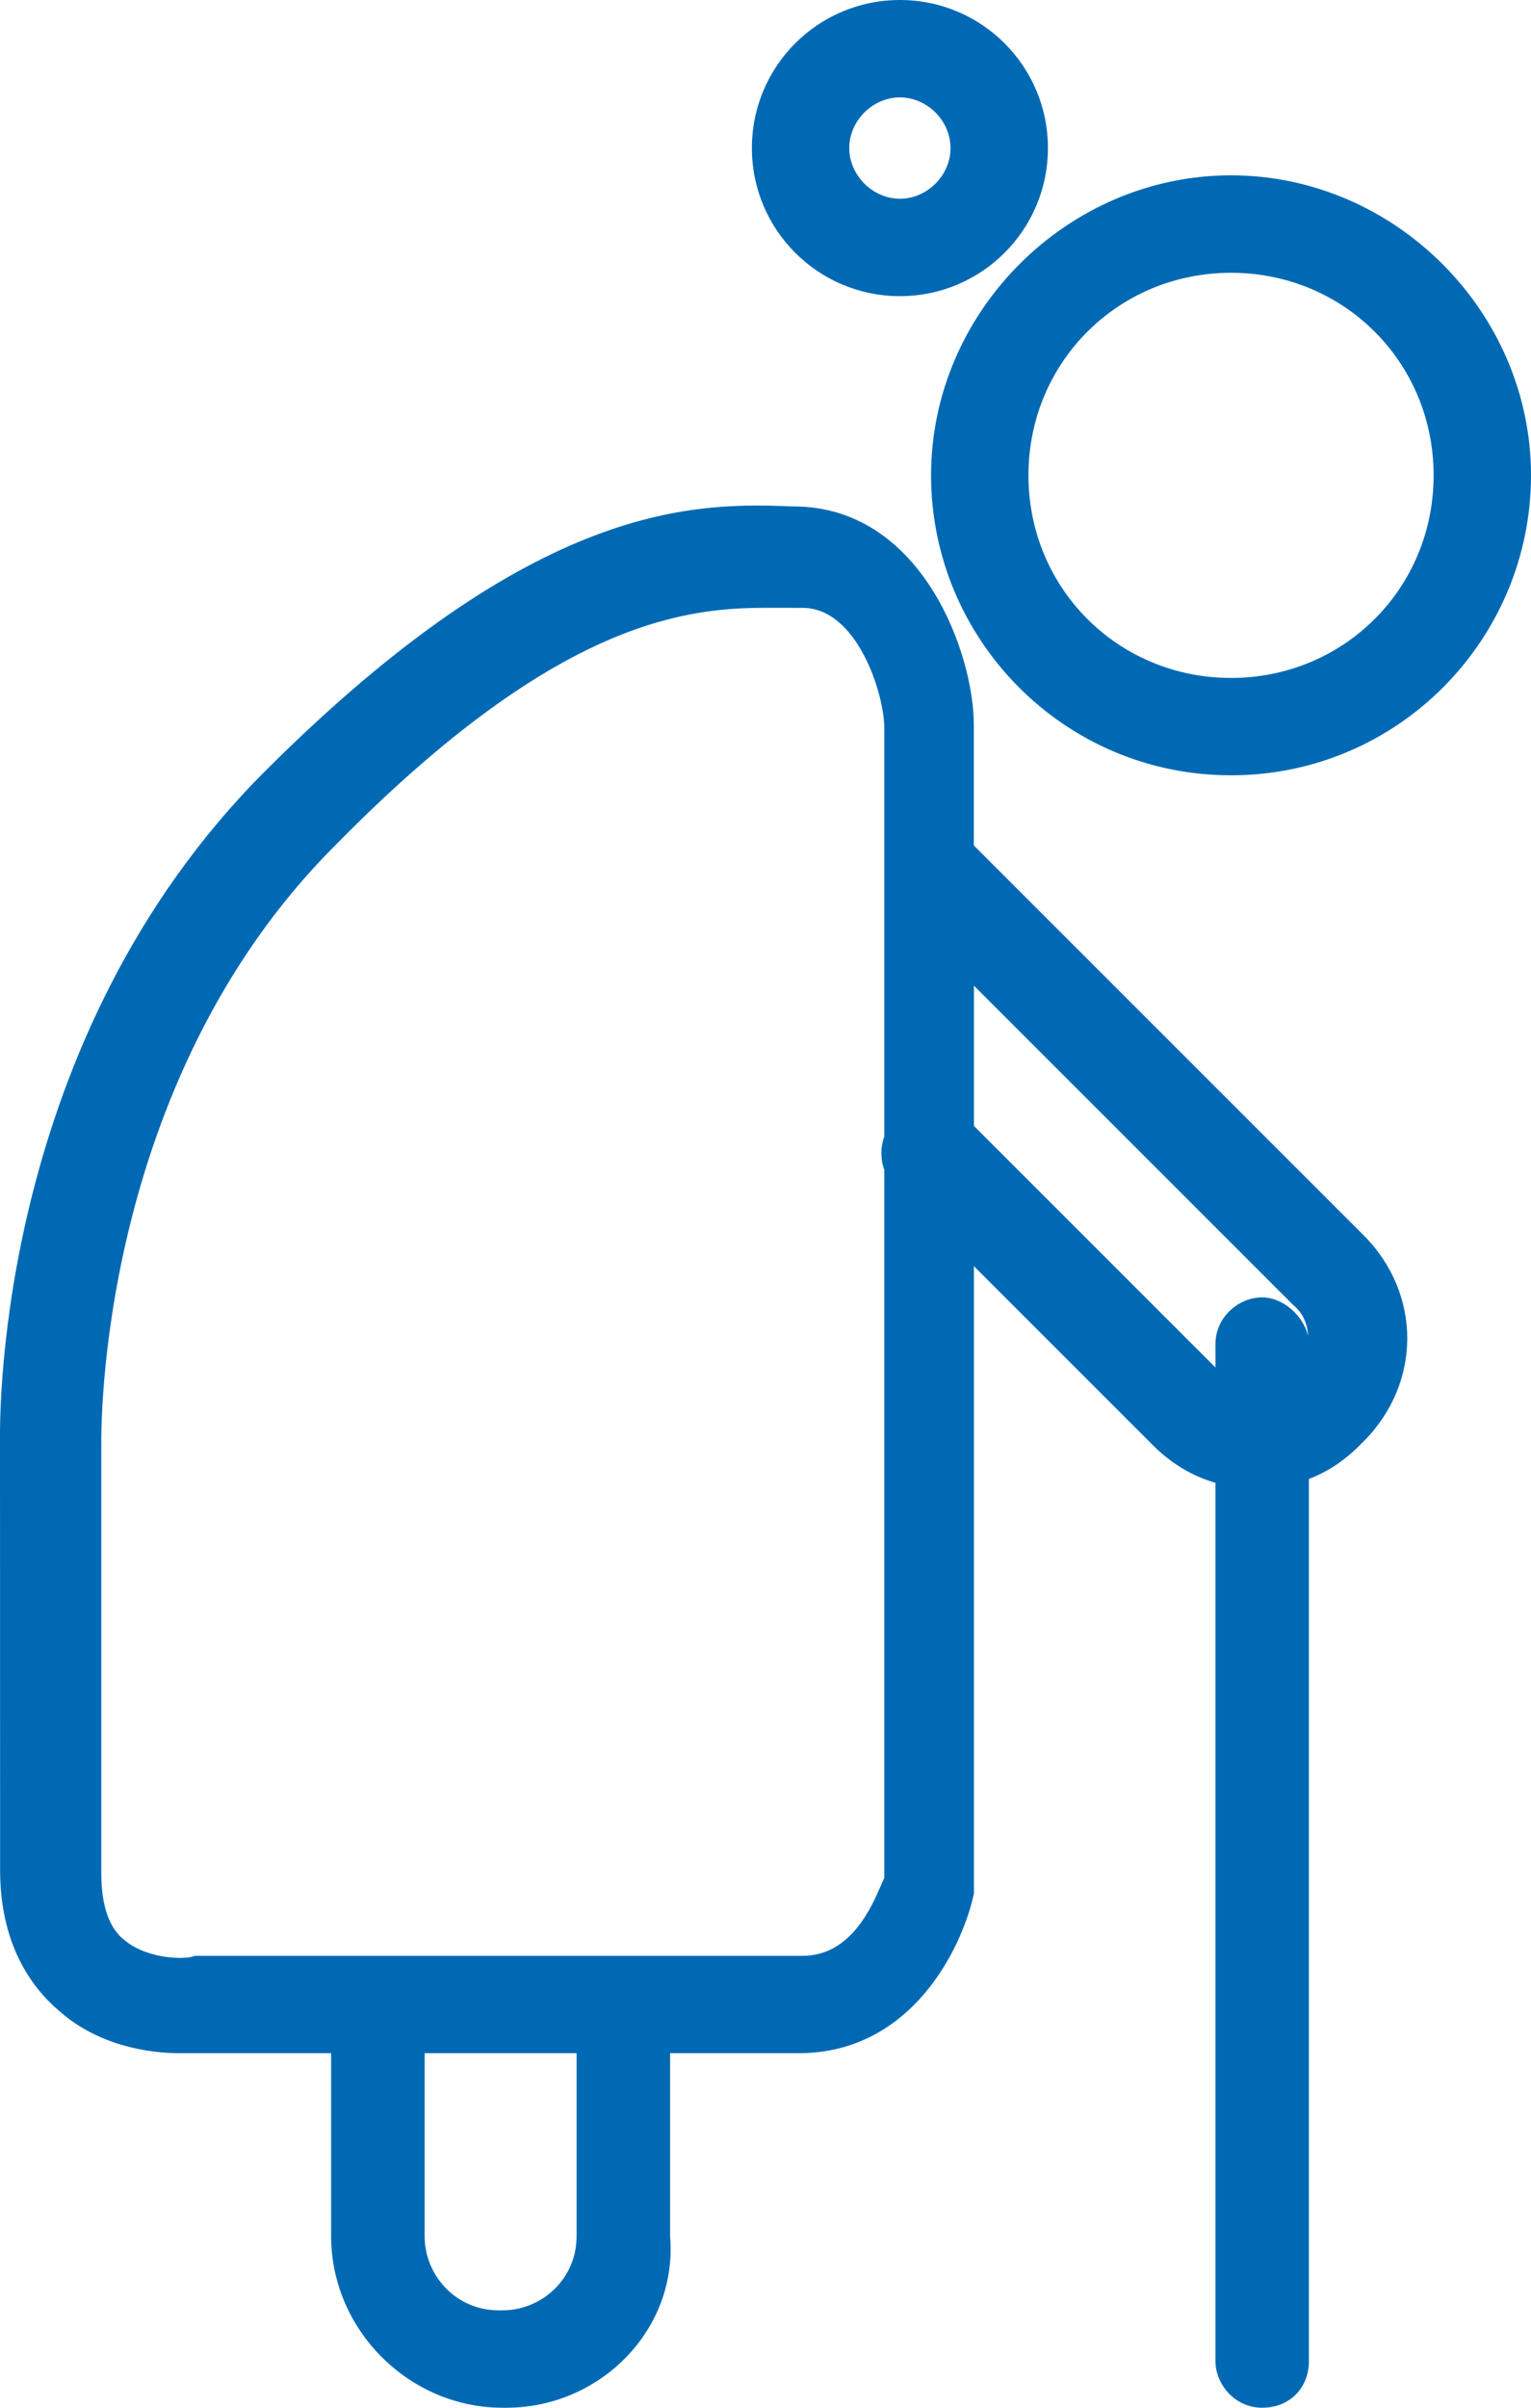<?xml version="1.0" encoding="UTF-8"?>
<!-- Generator: Adobe Illustrator 26.5.2, SVG Export Plug-In . SVG Version: 6.00 Build 0)  -->
<svg xmlns="http://www.w3.org/2000/svg" xmlns:xlink="http://www.w3.org/1999/xlink" version="1.1" id="Layer_1" x="0px" y="0px" width="28px" height="44px" viewBox="0 0 28 44" style="enable-background:new 0 0 28 44;" xml:space="preserve">
<style type="text/css">
	.st0{fill-rule:evenodd;clip-rule:evenodd;fill:#0069B4;}
</style>
<path class="st0" d="M13.751,2.706c0,1.495,1.211,2.706,2.707,2.706c1.496,0,2.707-1.21,2.707-2.706S17.955,0,16.458,0  S13.751,1.21,13.751,2.706z M15.532,2.706c0-0.499,0.427-0.926,0.926-0.926c0.499,0,0.926,0.427,0.926,0.926  c0,0.499-0.427,0.926-0.926,0.926C15.959,3.631,15.532,3.204,15.532,2.706z M17.028,8.686c0,2.99,2.423,5.482,5.486,5.482  S28,11.676,28,8.686c0-2.99-2.494-5.482-5.486-5.482S17.028,5.696,17.028,8.686z M18.809,8.687c0-2.065,1.639-3.702,3.705-3.702  c2.066,0,3.705,1.637,3.705,3.702c0,2.065-1.639,3.702-3.705,3.702C20.448,12.389,18.809,10.751,18.809,8.687z M3.278,37.521  c-0.57,0-1.496-0.143-2.208-0.783c-0.499-0.427-1.068-1.21-1.068-2.563L0,26.343c0-0.005,0-0.013,0-0.023  c-0.003-0.525-0.048-7.333,4.844-12.223c4.987-4.984,7.908-4.913,9.689-4.841h0.071c2.28,0.071,3.206,2.706,3.206,3.987l0,2.207l0,0  l7.125,7.12c1.069,1.068,1.069,2.706,0,3.774l-0.071,0.071c-0.29,0.29-0.599,0.488-0.926,0.612v16.119  c0,0.498-0.356,0.854-0.854,0.854c-0.499,0-0.855-0.427-0.855-0.854l0-16.048c-0.427-0.123-0.814-0.358-1.139-0.683l-3.278-3.276  l0,11.25v0.213c-0.214,0.997-1.14,2.919-3.206,2.919h-2.351v3.346C12.397,42.576,10.973,44,9.262,44H9.191  c-1.71,0-3.135-1.424-3.135-3.133v-3.346H3.705L3.278,37.521L3.278,37.521z M23.921,24.41c-0.085-0.37-0.461-0.701-0.837-0.701  c-0.427,0-0.855,0.355-0.855,0.854v0.427l-4.417-4.414l0-2.563l5.842,5.838C23.826,23.99,23.915,24.195,23.921,24.41z   M16.173,13.314l0,7.456c-0.071,0.197-0.071,0.413,0,0.61l0,12.938c-0.017,0.035-0.038,0.082-0.062,0.138  c-0.176,0.407-0.558,1.286-1.434,1.286H3.705H3.562c-0.142,0.072-0.855,0.072-1.282-0.285c-0.285-0.214-0.427-0.641-0.427-1.21  v-7.832v-0.002v-0.005c-0.003-0.242-0.081-6.604,4.275-10.957c3.919-3.987,6.27-4.343,7.837-4.343l0-0.001  c0.214,0,0.356,0,0.641,0.001h0.071C15.674,11.107,16.173,12.673,16.173,13.314z M7.766,37.521v3.346  c0,0.712,0.57,1.353,1.354,1.353h0.071c0.713,0,1.354-0.57,1.354-1.353v-3.346H7.766z"></path>
</svg>
